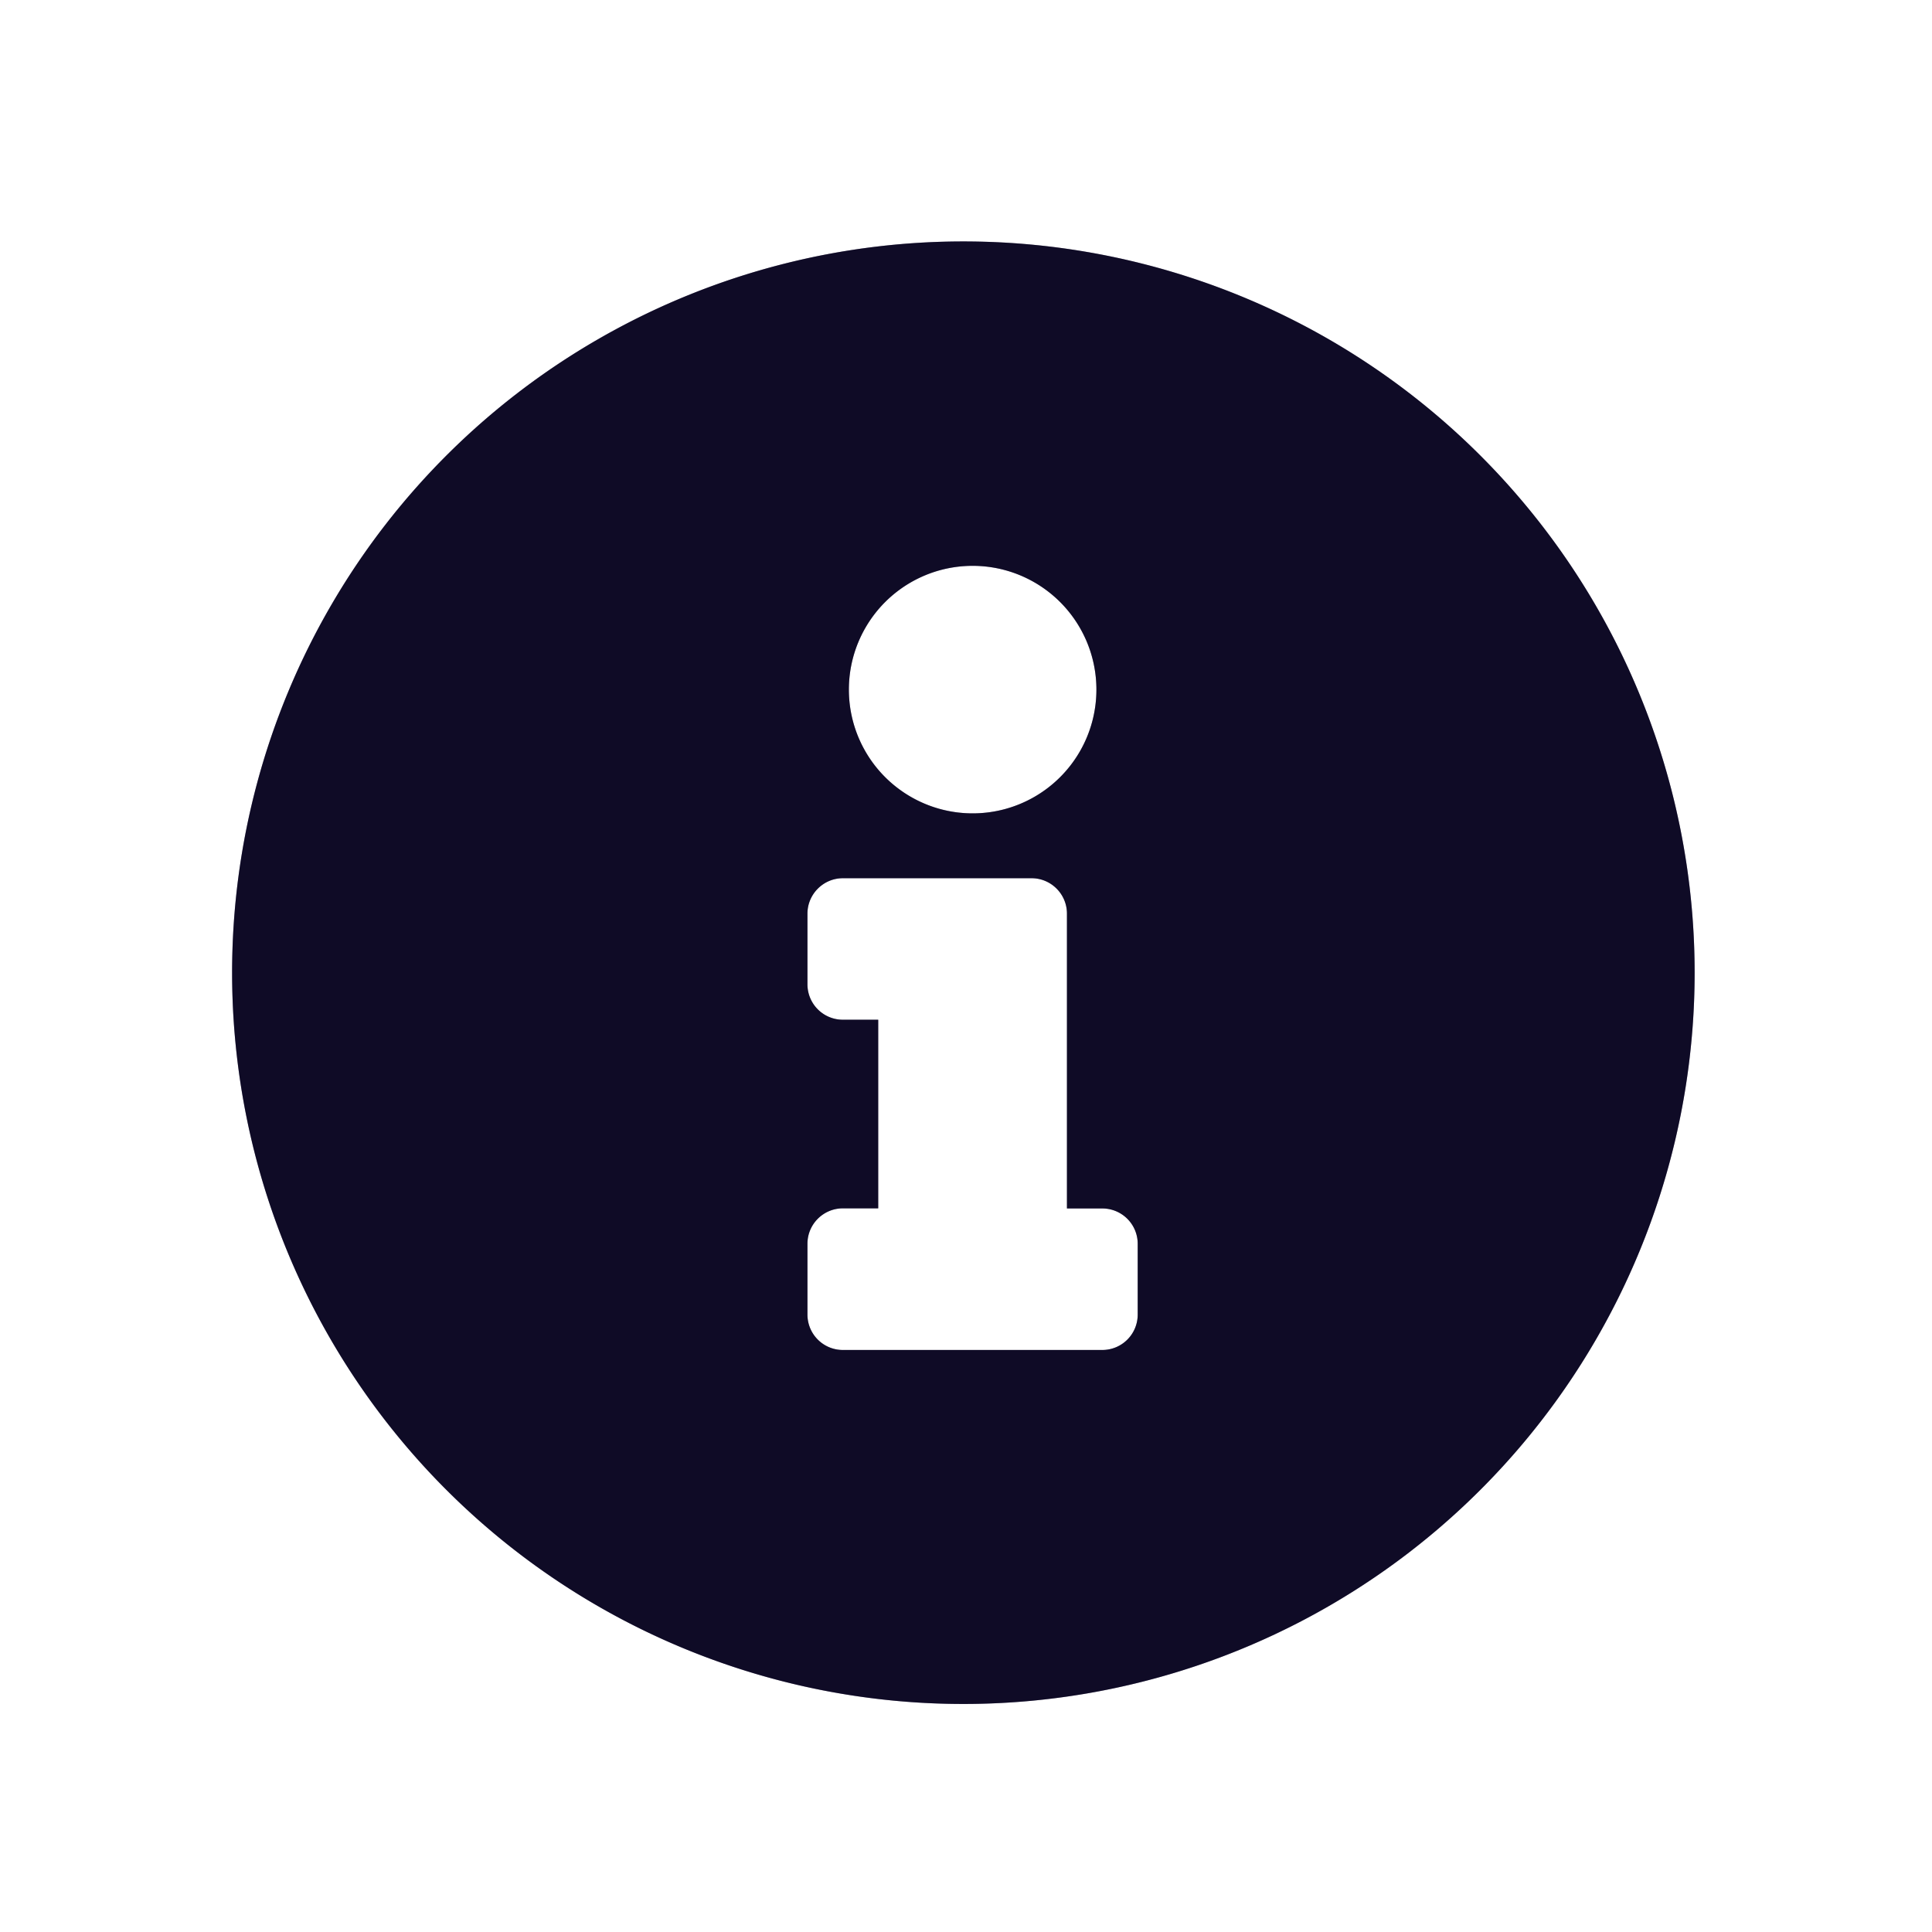 <svg xmlns="http://www.w3.org/2000/svg" xmlns:xlink="http://www.w3.org/1999/xlink" fill="none" viewBox="0 0 16 16"><defs><path id="reuse-0" fill="#000" fill-opacity=".2" d="M8.055 2a6.056 6.056 0 1 0 .002 12.111A6.056 6.056 0 0 0 8.055 2Zm0 2.686a1.025 1.025 0 1 1 0 2.05 1.025 1.025 0 0 1 0-2.05Zm1.367 6.2a.293.293 0 0 1-.293.294H6.98a.293.293 0 0 1-.293-.293V10.3c0-.162.132-.293.293-.293h.293V8.445H6.98a.293.293 0 0 1-.293-.293v-.586c0-.161.132-.293.293-.293h1.563c.162 0 .293.132.293.293v2.442h.293c.162 0 .293.131.293.293v.586Z"/></defs><path fill="#18113C" d="M8.055 2a6.056 6.056 0 1 0 .002 12.111A6.056 6.056 0 0 0 8.055 2Zm0 2.686a1.025 1.025 0 1 1 0 2.05 1.025 1.025 0 0 1 0-2.05Zm1.367 6.2a.293.293 0 0 1-.293.294H6.98a.293.293 0 0 1-.293-.293V10.3c0-.162.132-.293.293-.293h.293V8.445H6.98a.293.293 0 0 1-.293-.293v-.586c0-.161.132-.293.293-.293h1.563c.162 0 .293.132.293.293v2.442h.293c.162 0 .293.131.293.293v.586Z"/><use xlink:href="#reuse-0" fill-opacity=".2"/><use xlink:href="#reuse-0" fill-opacity=".2"/></svg>